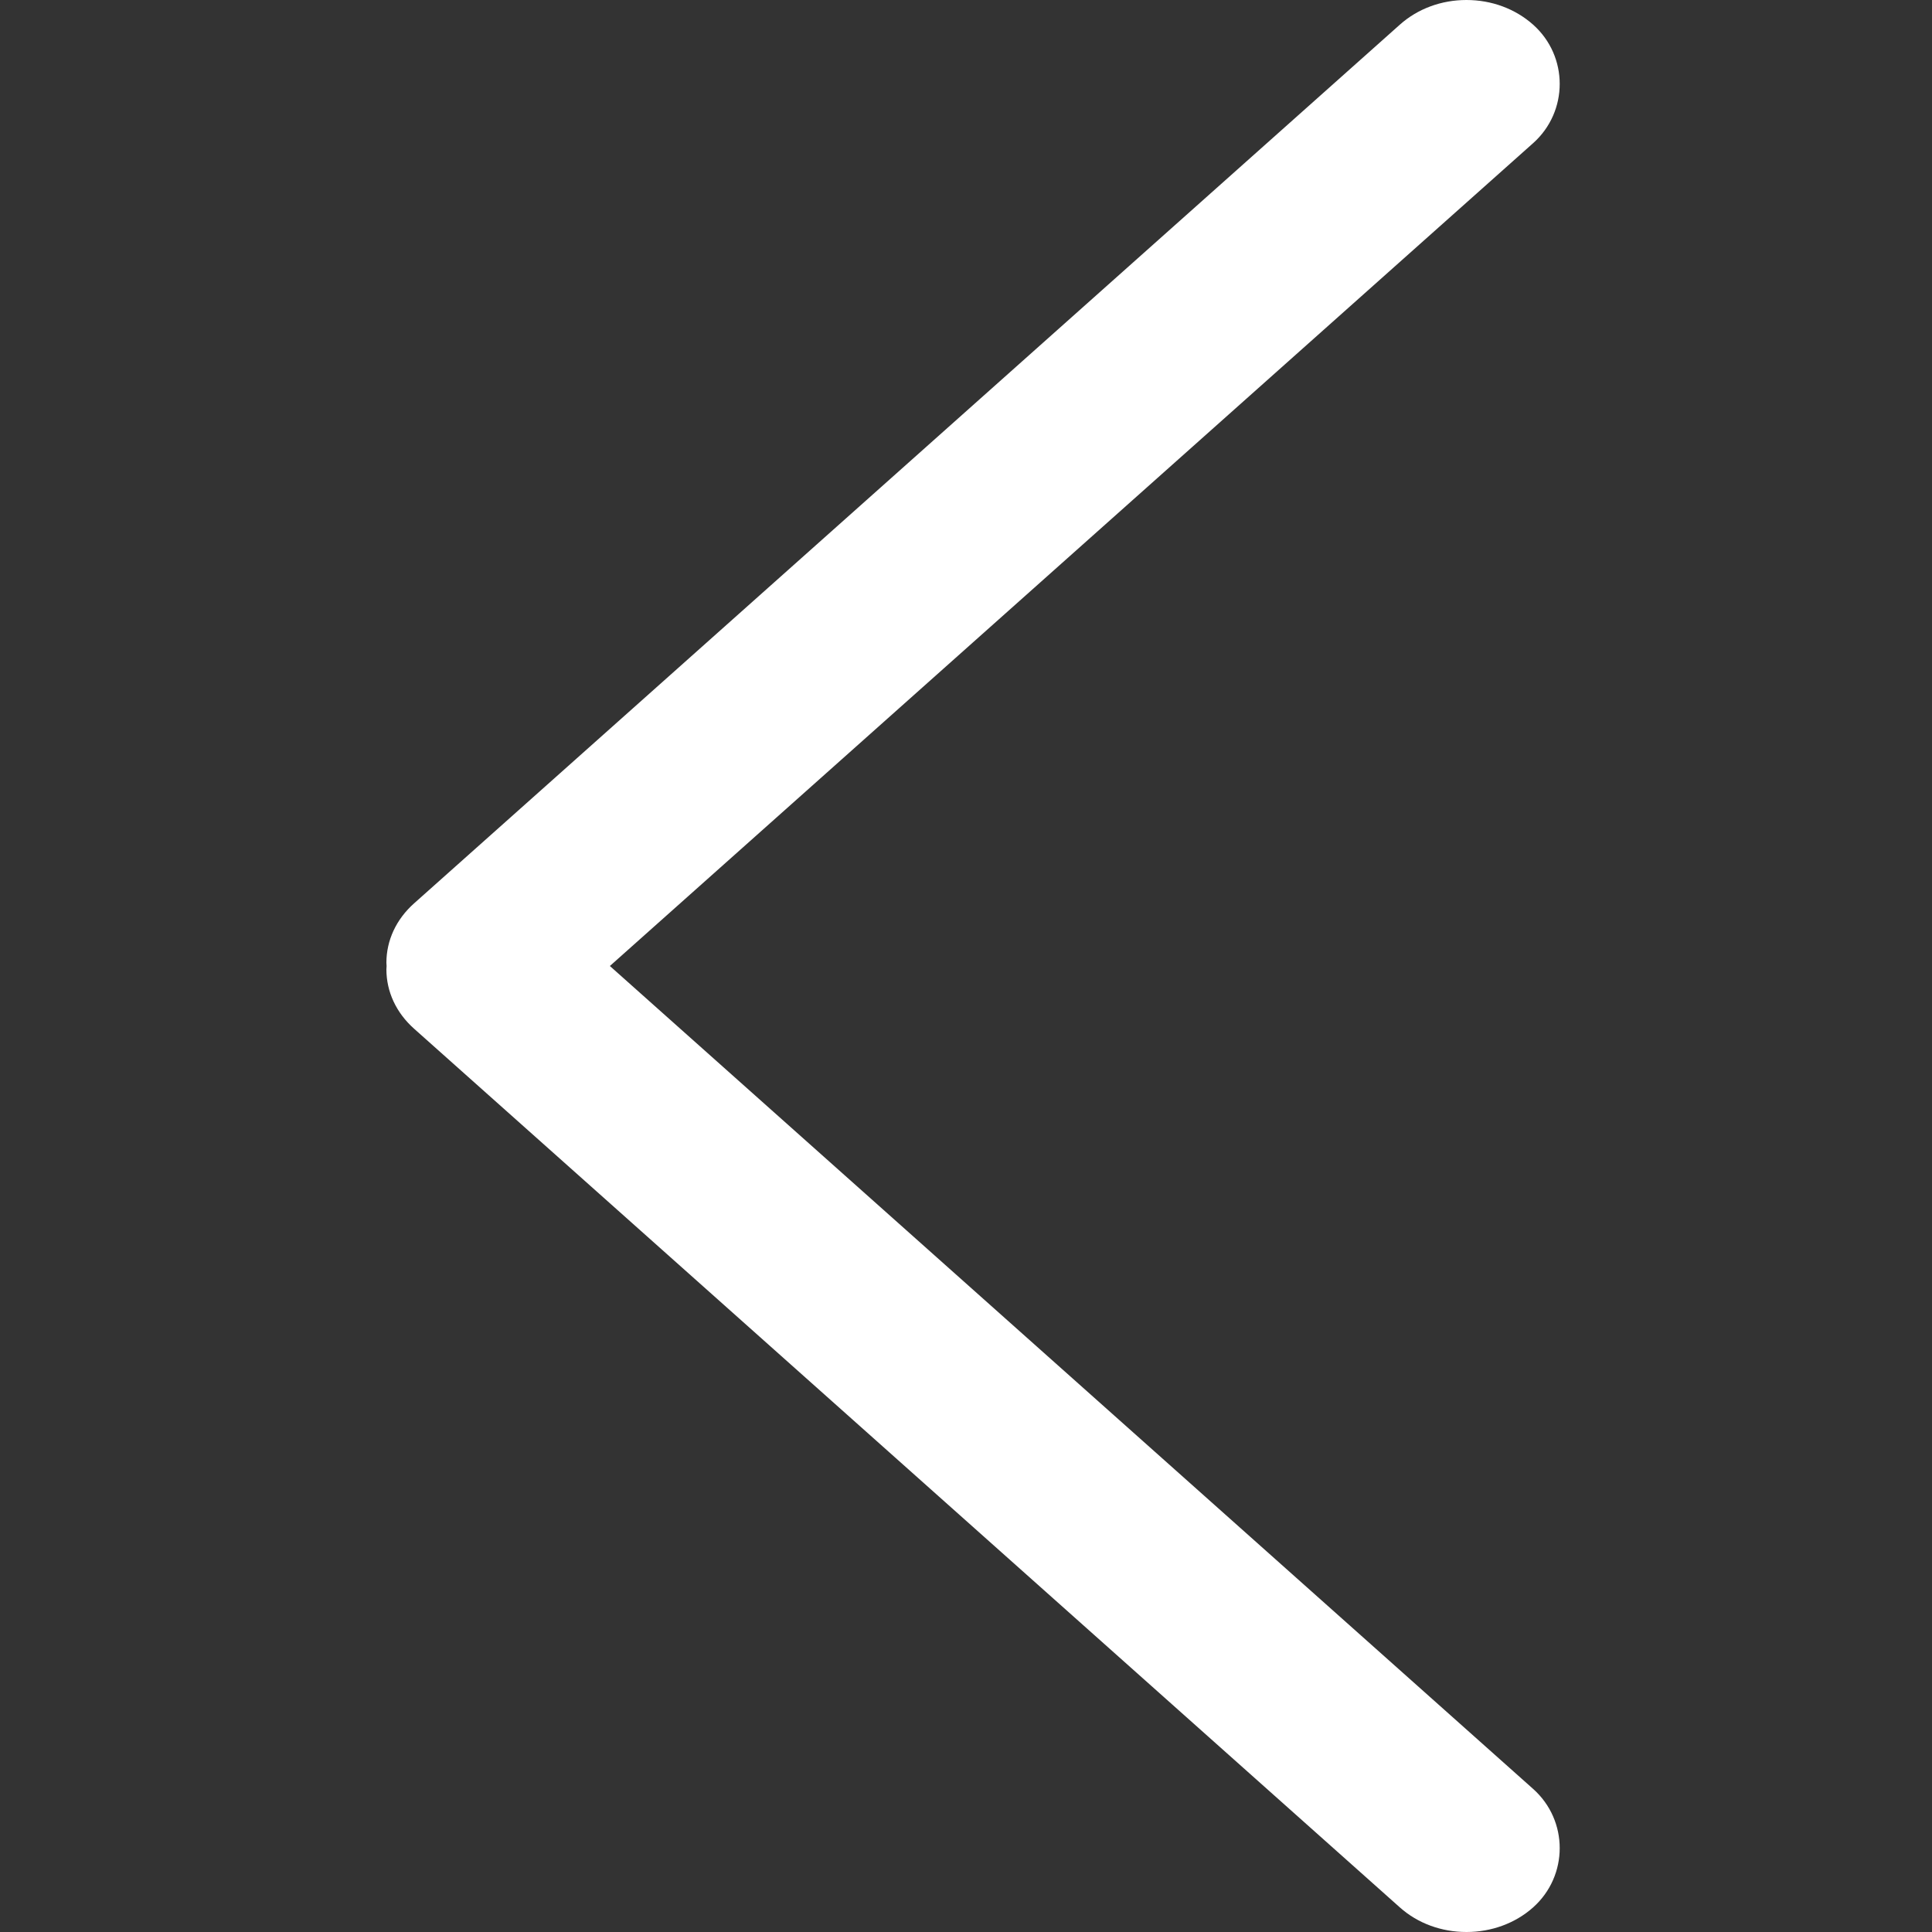 <?xml version="1.0" encoding="iso-8859-1"?>
<!-- Generator: Adobe Illustrator 21.0.0, SVG Export Plug-In . SVG Version: 6.00 Build 0)  -->
<svg width="30" height="30" version="1.1" id="Ebene_1" xmlns="http://www.w3.org/2000/svg" xmlns:xlink="http://www.w3.org/1999/xlink" x="0px" y="0px"
	 viewBox="0 0 30 30" style="enable-background:new 0 0 30 30;" xml:space="preserve">
<rect x="0" y="0" width="30" height="30" fill="#333333" stroke="none"/>
<path style="fill:#ffffff;" d="M23.805,29.619L23.805,29.619c0.552-0.492,0.552-1.351,0-1.842L9.47,15L23.805,2.224
	c0.552-0.492,0.552-1.351,0-1.842C23.528,0.136,23.161,0,22.771,0s-0.757,0.136-1.033,0.382L6.429,14.028
	C6.153,14.274,6,14.601,6,14.949c0,0.018,0.002,0.036,0.003,0.052L6,15.052c0,0.348,0.153,0.675,0.429,0.921l15.309,13.646
	C22.014,29.865,22.382,30,22.771,30S23.528,29.865,23.805,29.619"/>
</svg>
